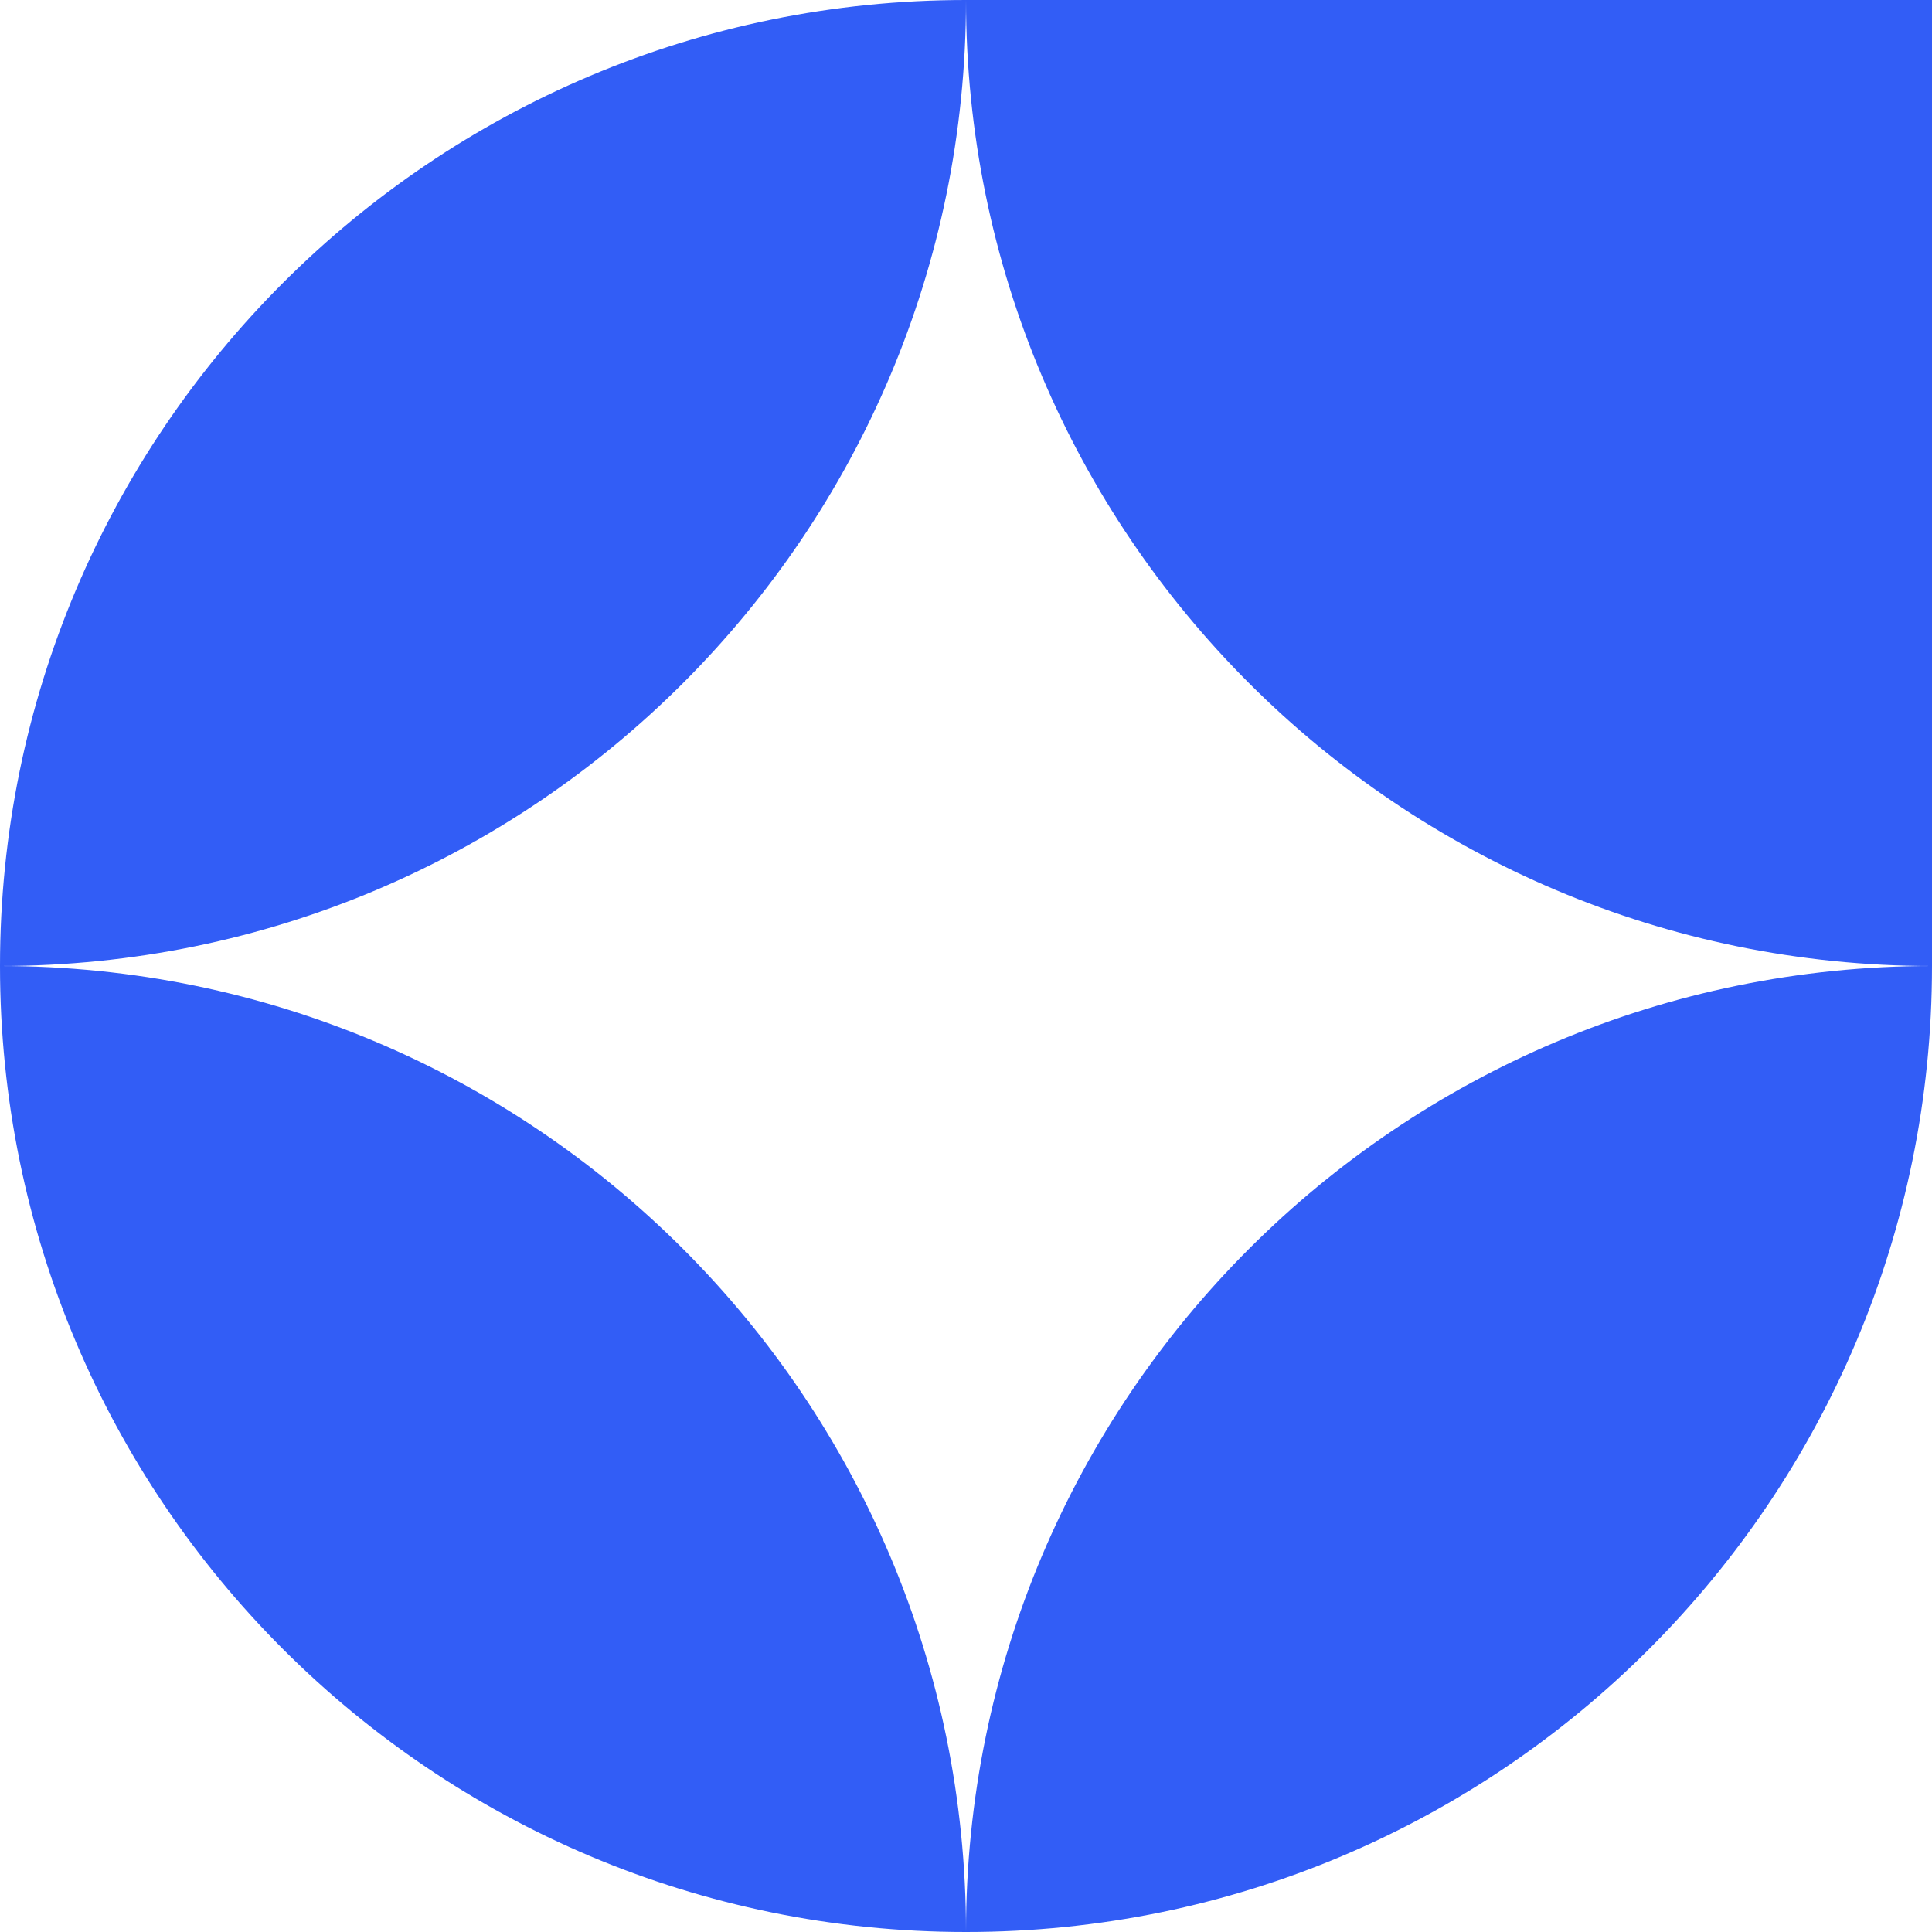 <?xml version="1.0" encoding="UTF-8"?> <svg xmlns="http://www.w3.org/2000/svg" width="120" height="120" viewBox="0 0 120 120" fill="none"><path d="M0 60C-1.44846e-06 93.137 26.863 120 60 120C60 86.863 33.137 60 0 60Z" fill="#325DF6"></path><path d="M0 60C33.137 60 60 33.137 60 0C26.863 0 5.24535e-06 26.863 0 60Z" fill="#325DF6"></path><path d="M120 60C86.863 60 60 33.137 60 0L120 8.19208e-05V60Z" fill="#325DF6"></path><path d="M120 60C86.863 60 60 86.863 60 120C93.137 120 120 93.137 120 60Z" fill="#325DF6"></path></svg> 